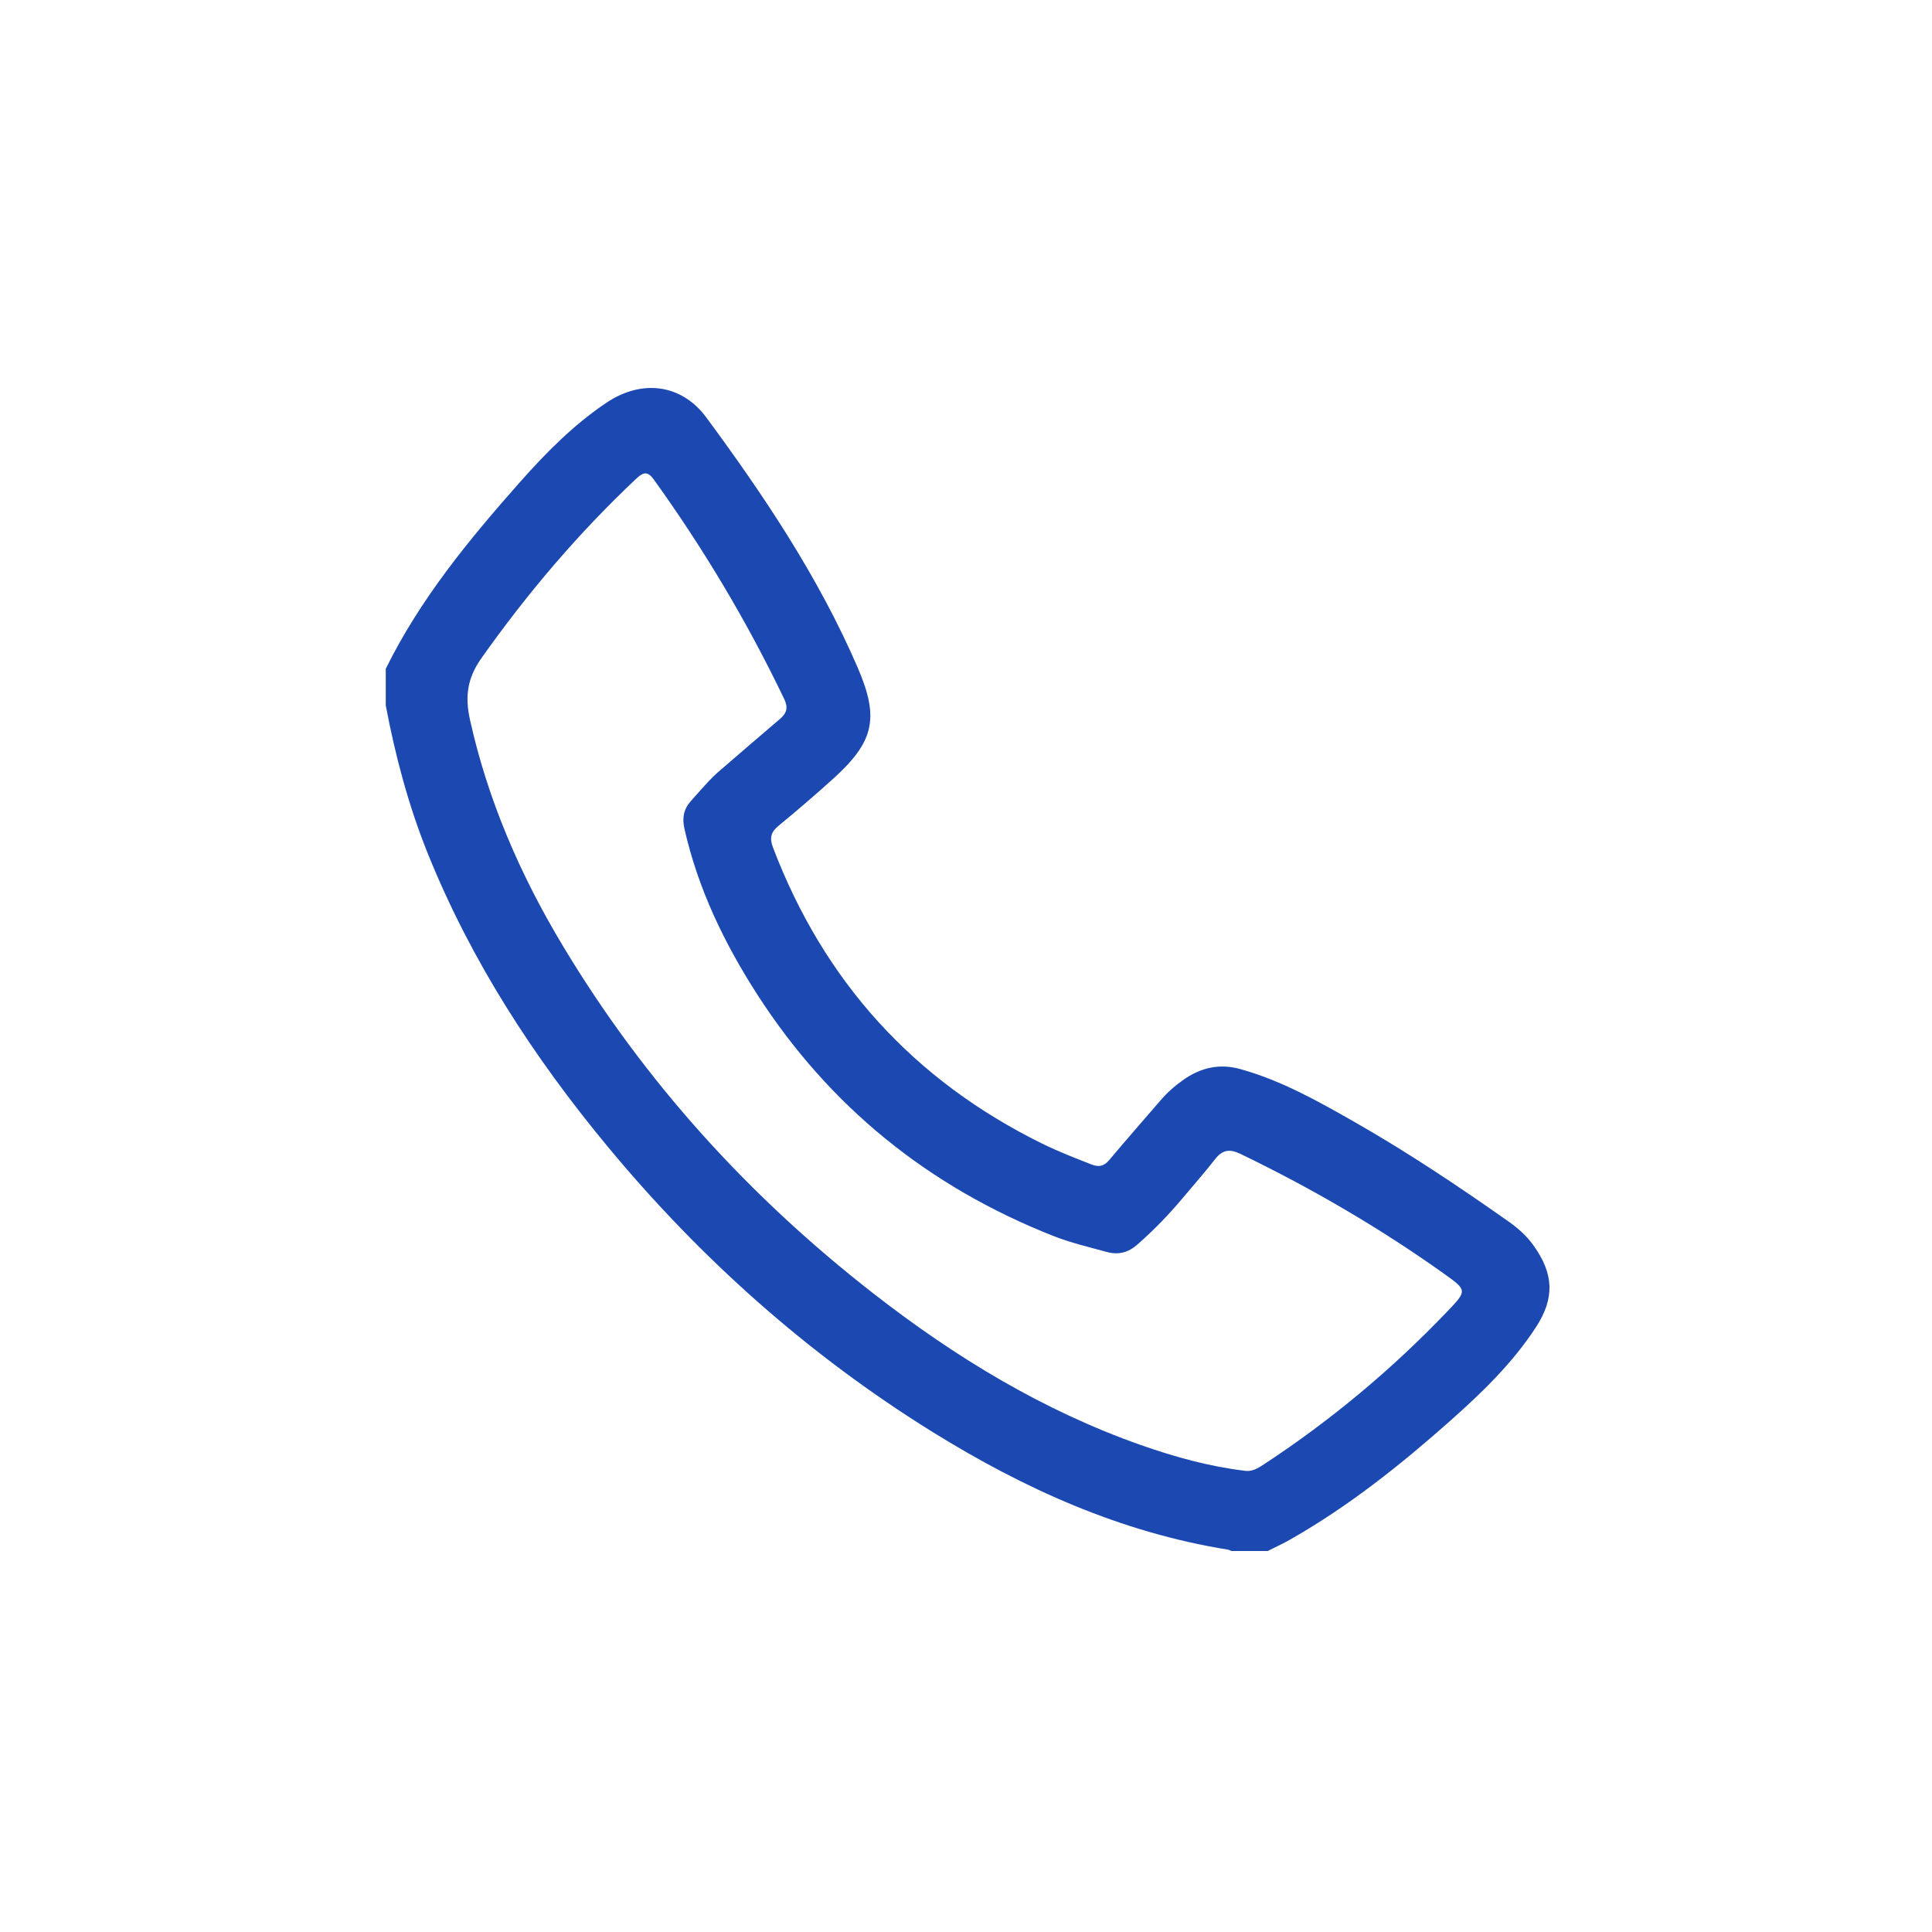 <?xml version="1.0" encoding="UTF-8"?>
<svg id="Layer_1" data-name="Layer 1" xmlns="http://www.w3.org/2000/svg" viewBox="0 0 300 300">
    <defs>
        <style>
            .cls-1 {
            fill: #1c49b1;
            stroke-width: 0px;
            }
        </style>
    </defs>
    <g id="oZlUS5.tif">
        <path class="cls-1"
              d="M59.88,103.89c5.31-10.8,12.87-20,20.77-28.93,4.08-4.61,8.39-8.99,13.54-12.44,5.43-3.64,11.6-2.95,15.49,2.31,9.02,12.22,17.46,24.84,23.51,38.85,3.44,7.98,2.49,11.58-4.02,17.43-2.7,2.43-5.46,4.8-8.27,7.11-1.21.99-1.43,1.91-.87,3.38,7.93,20.82,21.85,36.16,41.84,46,2.48,1.22,5.05,2.21,7.62,3.22,1.17.46,1.95.26,2.77-.71,2.61-3.12,5.31-6.18,7.97-9.27,1.03-1.2,2.21-2.24,3.49-3.14,2.69-1.9,5.6-2.61,8.89-1.69,6.35,1.77,12.04,4.97,17.7,8.2,8.28,4.72,16.21,10.02,24,15.51,1.44,1.02,2.74,2.18,3.78,3.63,3.17,4.39,3.37,8.18.43,12.71-3.62,5.57-8.36,10.15-13.29,14.53-7.75,6.88-15.83,13.32-24.87,18.46-1.14.65-2.34,1.2-3.51,1.79h-5.64c-.17-.07-.34-.18-.52-.21-16.69-2.68-31.74-9.49-45.96-18.32-19.22-11.95-35.91-26.82-50.34-44.23-11.5-13.88-21.24-28.84-28-45.64-2.98-7.42-5.01-15.08-6.49-22.91v-5.64ZM193.15,228.36c1.24.24,2.18-.37,3.14-1,10.37-6.81,19.83-14.71,28.4-23.67,3.15-3.29,3.16-3.32-.48-5.92-9.98-7.11-20.53-13.25-31.56-18.58-1.73-.84-2.85-.65-4.01.85-1.57,2.03-3.29,3.95-4.93,5.92-2.17,2.61-4.52,5.03-7.07,7.27-1.44,1.27-2.92,1.68-4.83,1.16-2.78-.76-5.59-1.42-8.27-2.48-19.31-7.62-34.73-20.04-45.98-37.53-5.11-7.95-9.18-16.39-11.28-25.69-.38-1.7-.12-3.07,1.02-4.33,1.47-1.62,2.86-3.33,4.54-4.76,3.09-2.65,6.16-5.33,9.27-7.96,1.06-.9,1.3-1.77.66-3.1-5.73-11.96-12.49-23.3-20.24-34.07-.89-1.24-1.55-1.25-2.65-.22-9.03,8.49-17,17.87-24.16,28-2.17,3.08-2.53,5.95-1.75,9.47,2.78,12.57,7.84,24.18,14.43,35.15,12.64,21.04,28.87,38.91,48.21,53.97,12.68,9.88,26.29,18.17,41.53,23.54,5.21,1.83,10.51,3.31,16.01,3.98Z"/>
    </g>
</svg>
